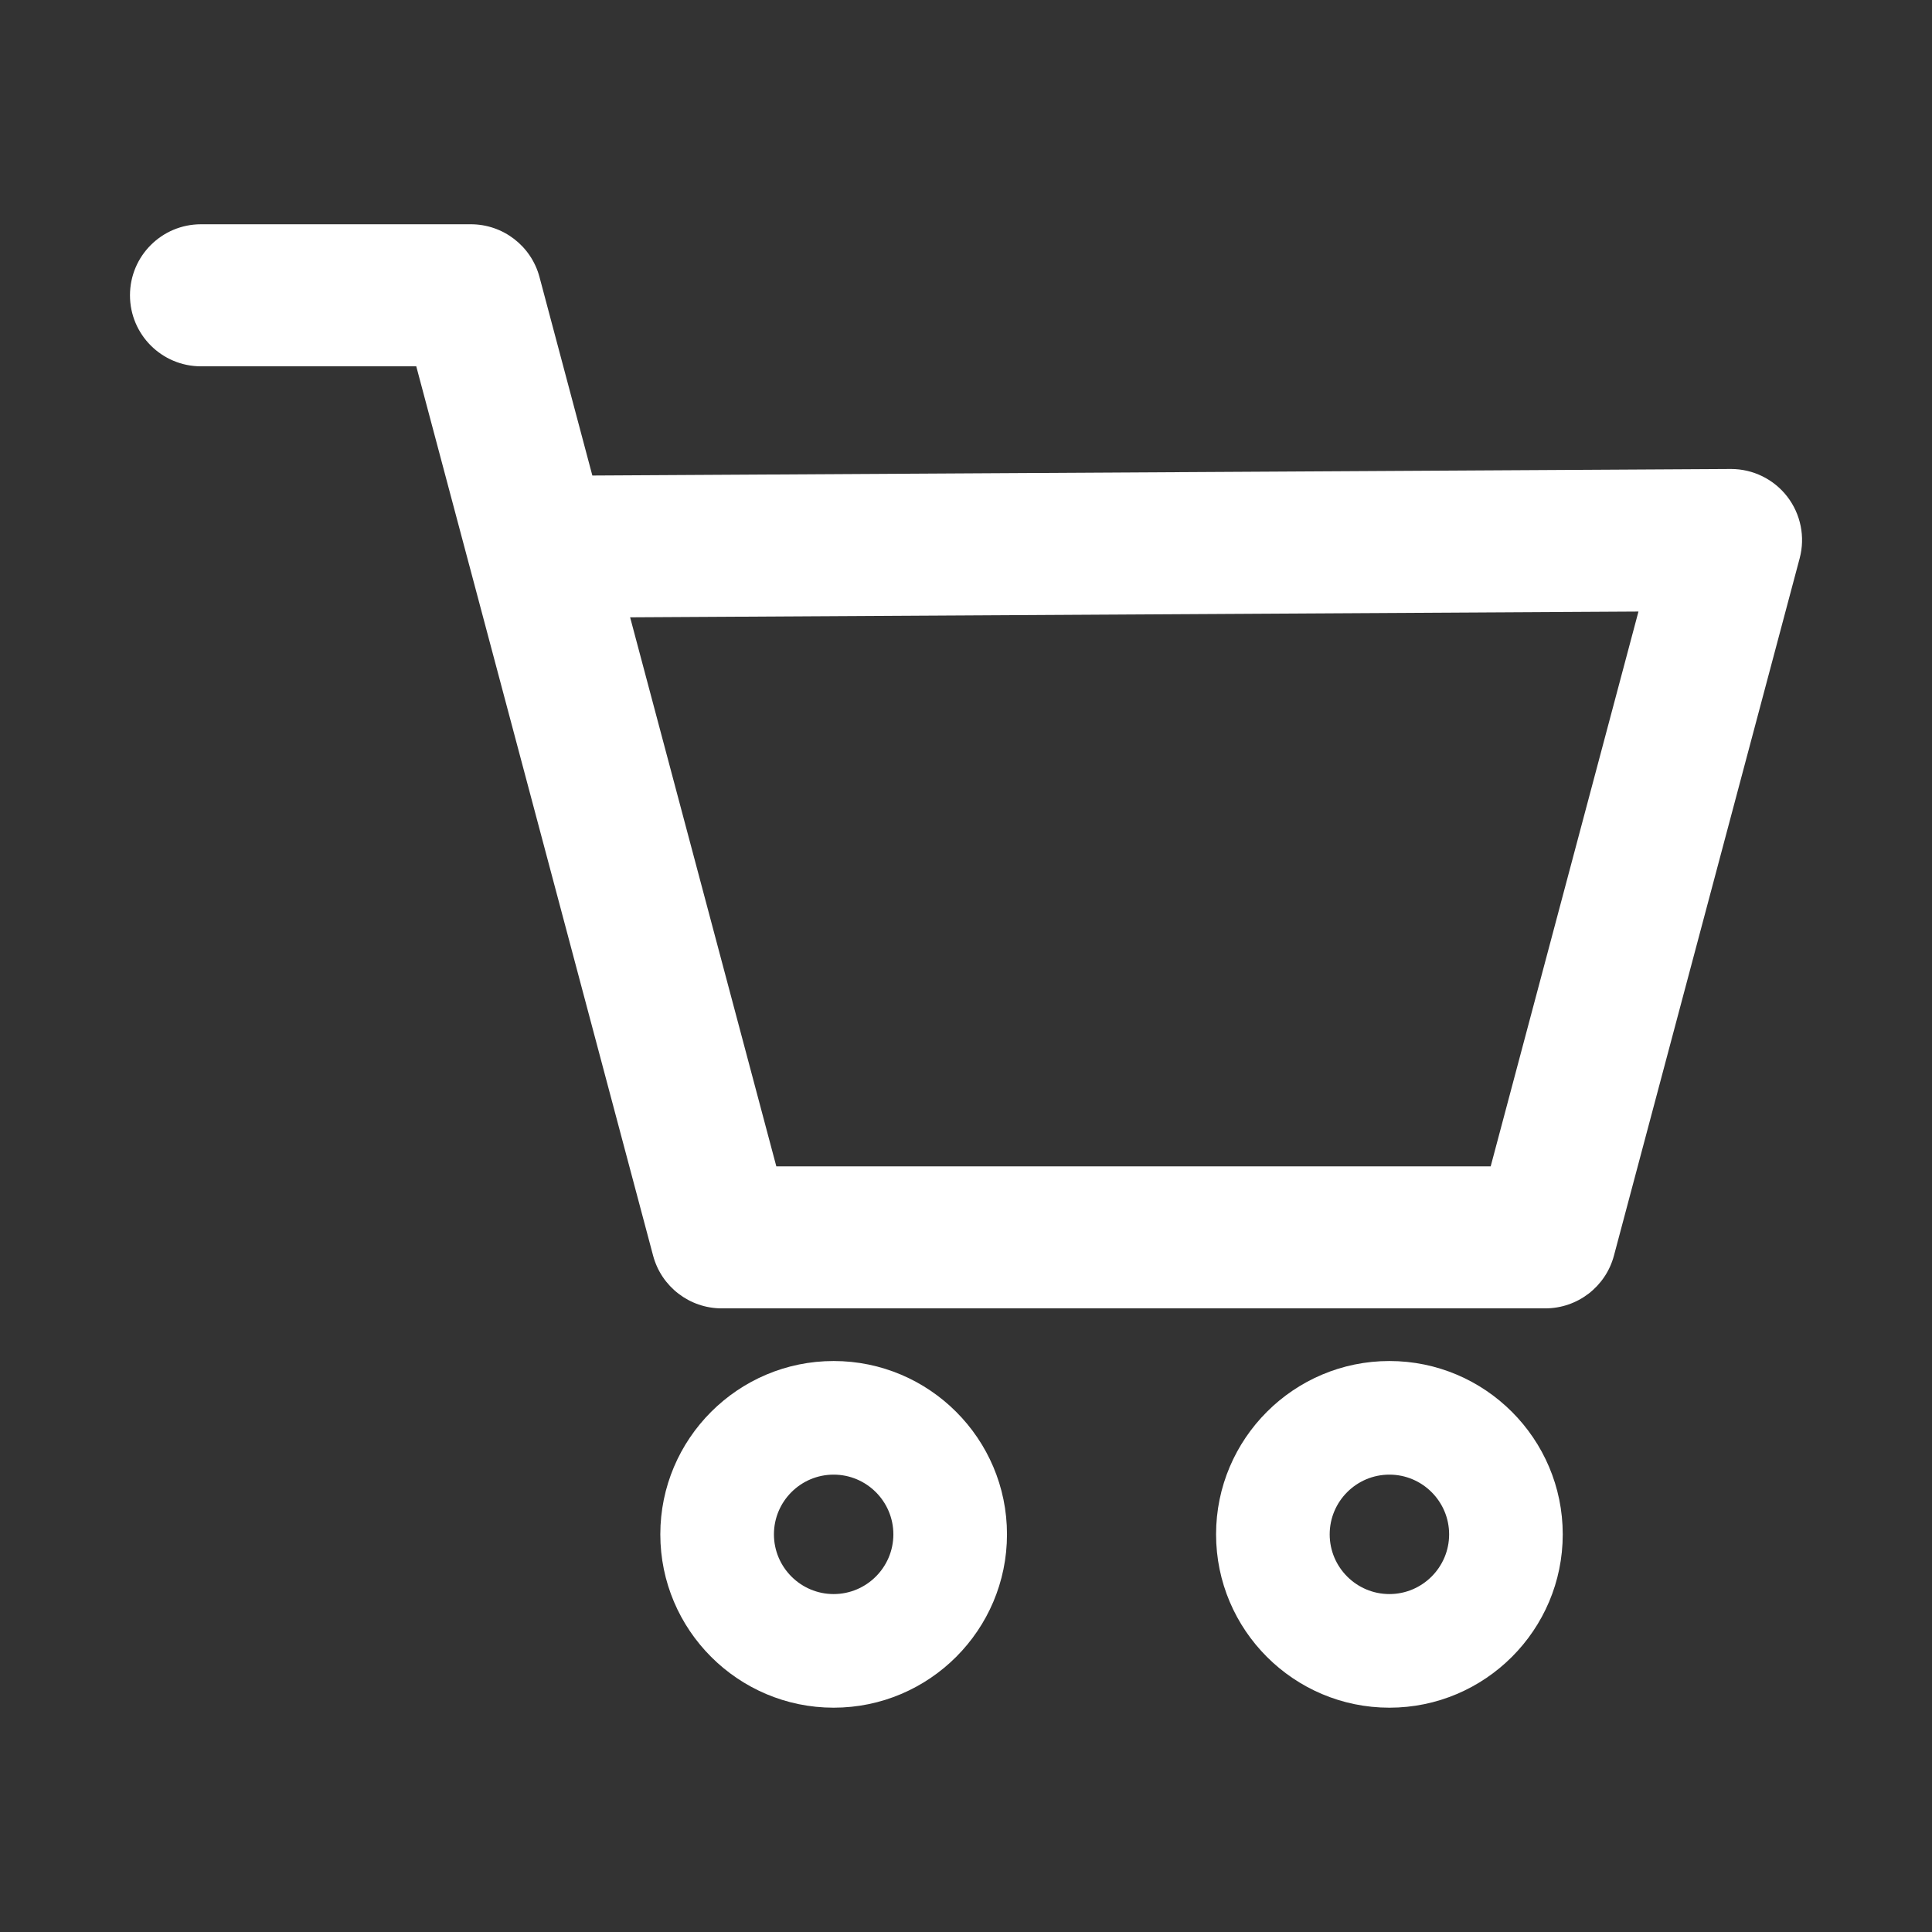 <?xml version="1.0" encoding="UTF-8"?><svg id="Ebene_1" xmlns="http://www.w3.org/2000/svg" viewBox="0 0 428.67 428.67"><rect x="0" y="0" width="428.67" height="428.67" fill="#333333" stroke="none"/><defs><style>.cls-1{fill:#fff;}</style></defs><g id="Einkaufswagen_Icon"><path class="cls-1" d="M184.97,378.9c-21.21,0-38.46-17.25-38.46-38.46s17.25-38.46,38.46-38.46,38.46,17.25,38.46,38.46-17.25,38.46-38.46,38.46Zm0-51.71c-7.31,0-13.25,5.94-13.25,13.25s5.95,13.25,13.25,13.25,13.25-5.95,13.25-13.25-5.95-13.25-13.25-13.25Z"/><path class="cls-1" d="M308.28,378.9c-21.21,0-38.46-17.25-38.46-38.46s17.25-38.46,38.46-38.46,38.46,17.25,38.46,38.46-17.25,38.46-38.46,38.46Zm0-51.71c-7.31,0-13.25,5.94-13.25,13.25s5.95,13.25,13.25,13.25,13.25-5.95,13.25-13.25-5.95-13.25-13.25-13.25Z"/><path class="cls-1" d="M342.86,290.3H160.14c-7.14,0-13.39-4.8-15.23-11.7L104.2,125.72c-.06-.21-.12-.42-.17-.63l-11.67-43.81H44.6c-8.7,0-15.76-7.05-15.76-15.76s7.05-15.76,15.76-15.76h59.87c7.14,0,13.39,4.8,15.23,11.7l11.73,44.05,252.56-1.45h.09c4.88,0,9.48,2.26,12.47,6.12,3,3.89,4.02,8.95,2.76,13.69l-41.21,154.73c-1.84,6.9-8.09,11.7-15.23,11.7Zm-170.61-31.51h158.5l32.79-123.1-223.73,1.28,32.44,121.82Z"/></g></svg>